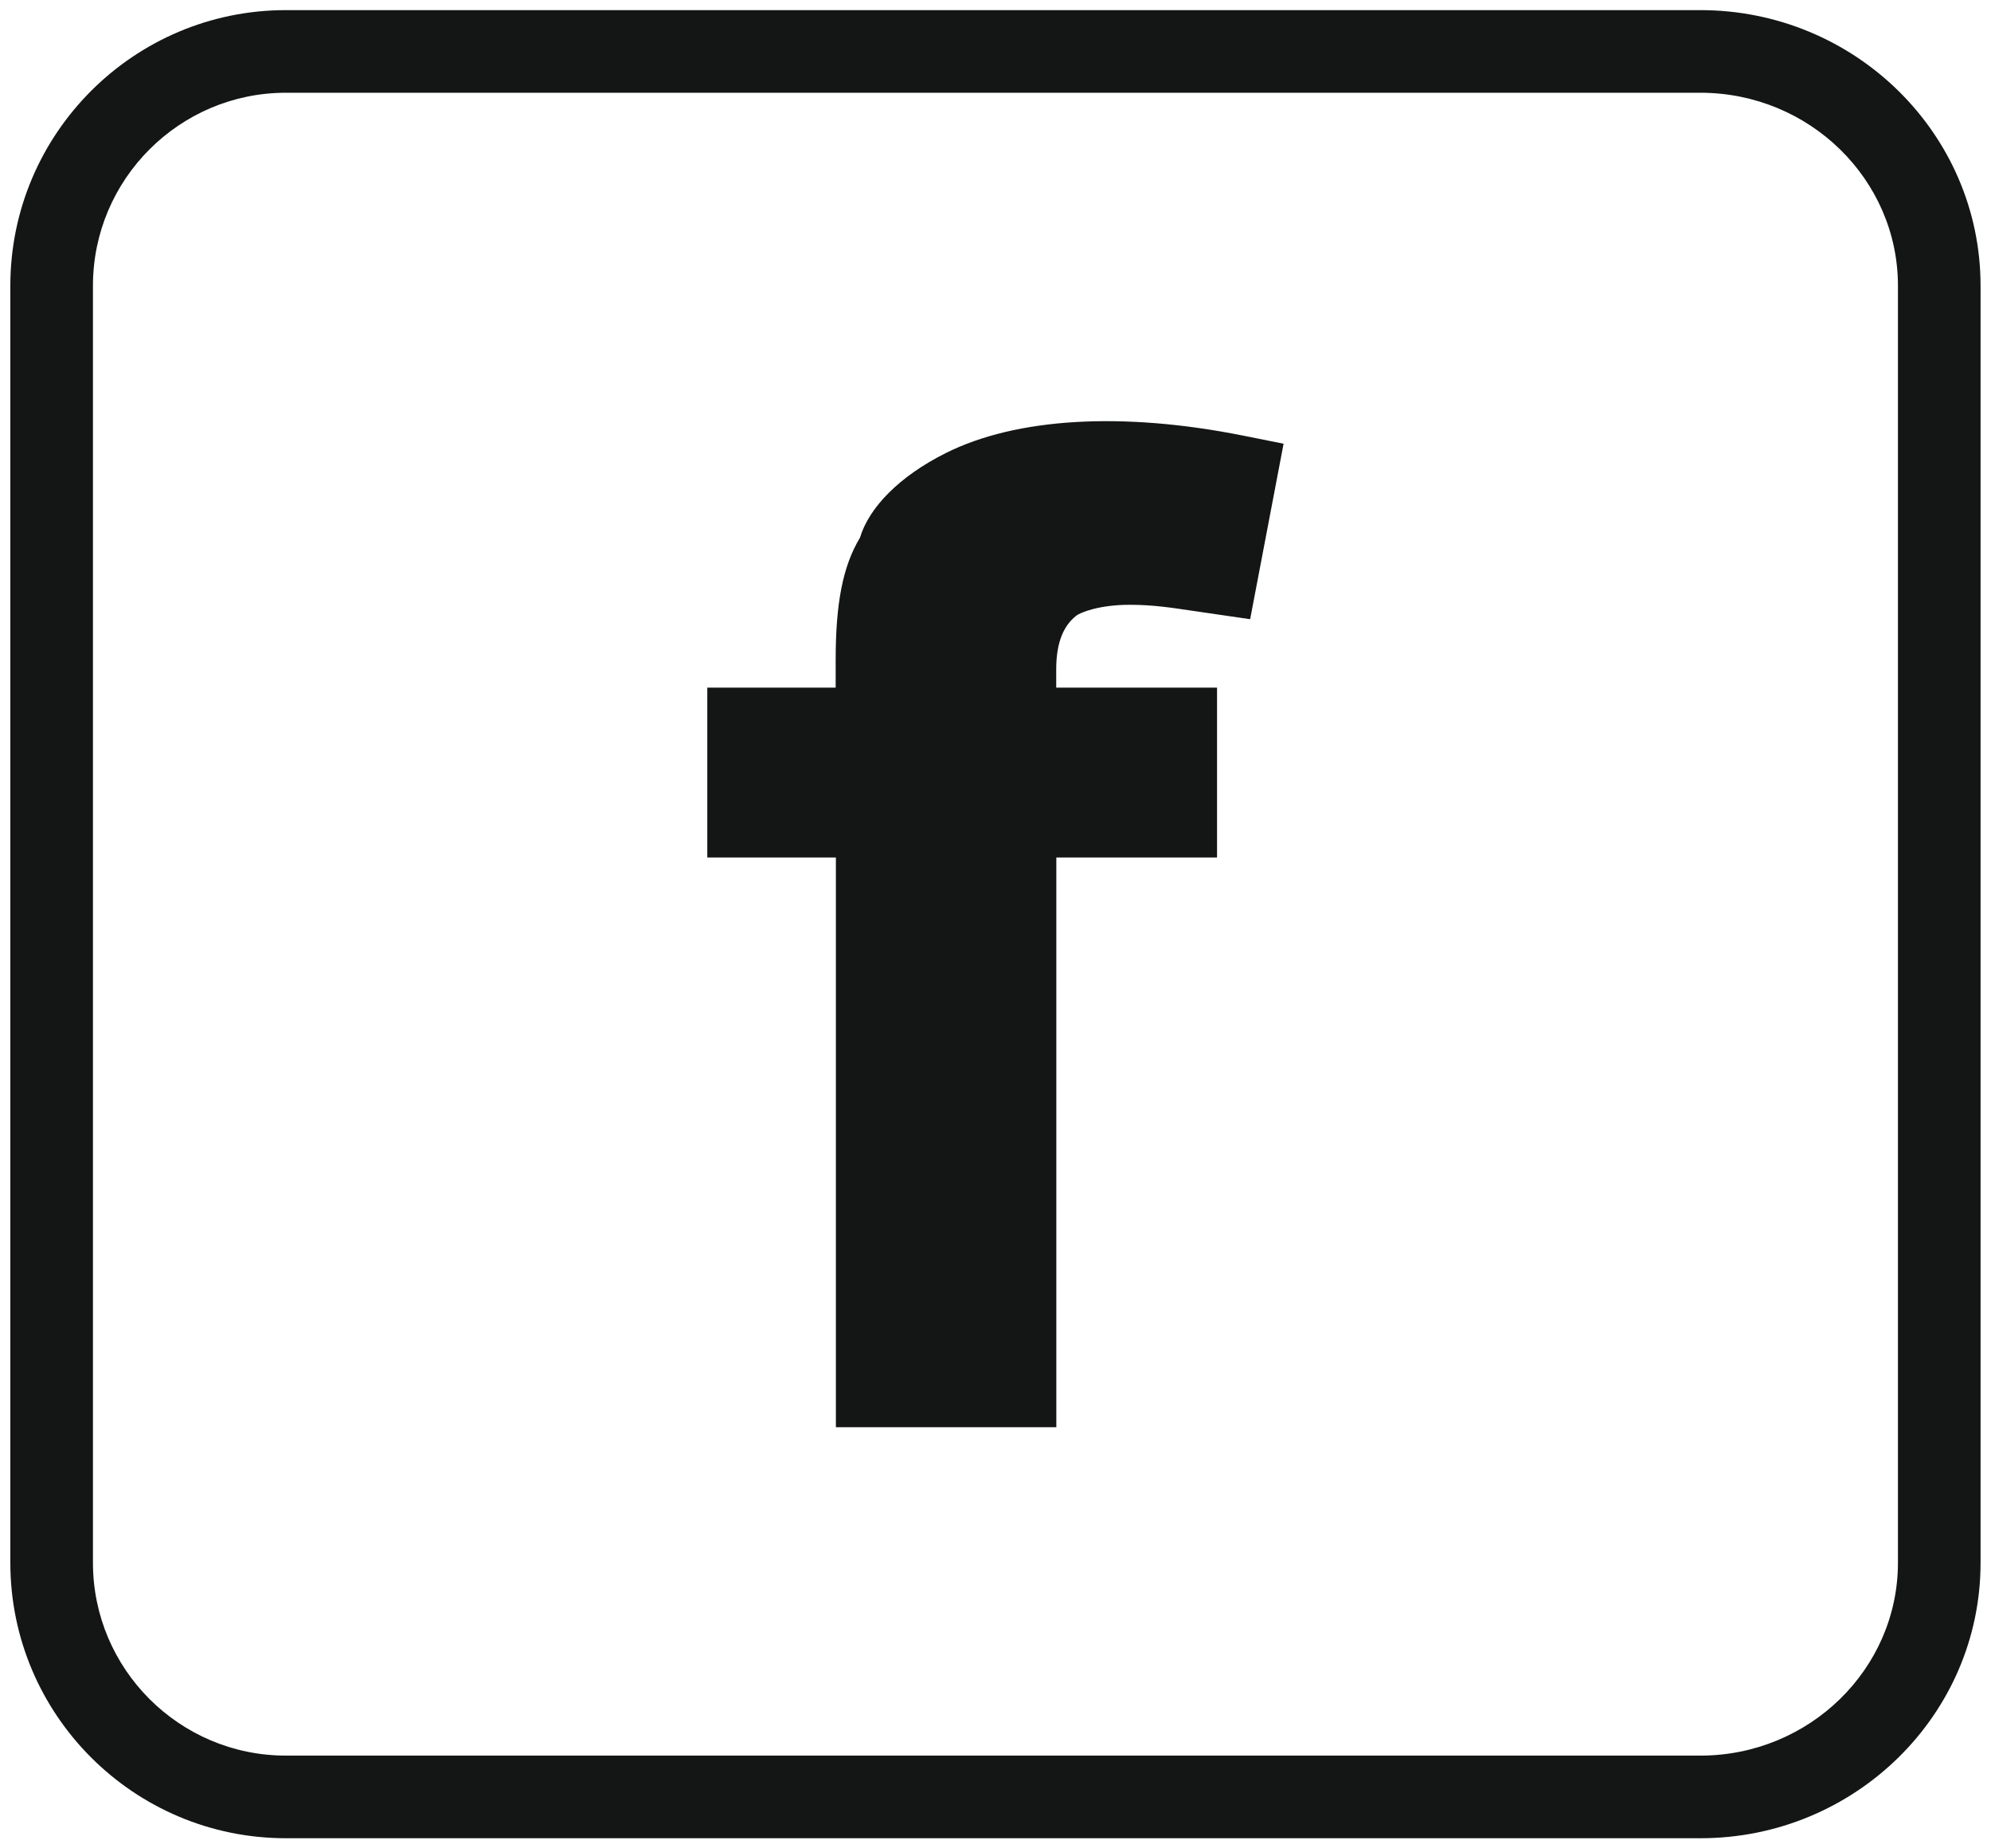 <?xml version="1.0" encoding="utf-8"?>
<!-- Generator: Adobe Illustrator 26.0.2, SVG Export Plug-In . SVG Version: 6.00 Build 0)  -->
<svg version="1.1" id="Layer_1" xmlns="http://www.w3.org/2000/svg" xmlns:xlink="http://www.w3.org/1999/xlink" x="0px" y="0px"
	 viewBox="0 0 181 168" style="enable-background:new 0 0 181 168;" xml:space="preserve">
<style type="text/css">
	.st0{fill:#141515;}
</style>
<g>
	<g>
		<g>
			<path class="st0" d="M154.59,167.08H25.99c-13.82,0-25.05-11.23-25.05-25.04V25.97c0-13.82,11.23-25.05,25.05-25.05h128.59
				c14.05,0,25.47,11.23,25.47,25.05v116.07C180.06,155.85,168.63,167.08,154.59,167.08z M25.99,8.43
				c-9.67,0-17.54,7.87-17.54,17.54v116.07c0,9.67,7.87,17.53,17.54,17.53h128.59c9.9,0,17.96-7.87,17.96-17.53V25.97
				c0-9.67-8.06-17.54-17.96-17.54H25.99z"/>
		</g>
		<path class="st0" d="M97.82,55.98c0.37-0.31,2.11-1.01,4.88-1.01c2.16,0,3.83,0.27,5.8,0.56l5.15,0.75l3.04-15.95l-3.65-0.73
			c-11.04-2.21-20.67-1.62-27.06,1.58c-4.24,2.12-6.98,4.96-7.8,7.69c-1.55,2.58-2.21,5.91-2.21,11.12v2.51H64.3v15.44h11.69v51.78
			h20.04V77.94h14.61V62.5H96.02v-1.68C96.02,58.28,96.76,56.82,97.82,55.98z"/>
	</g>
</g>
</svg>
